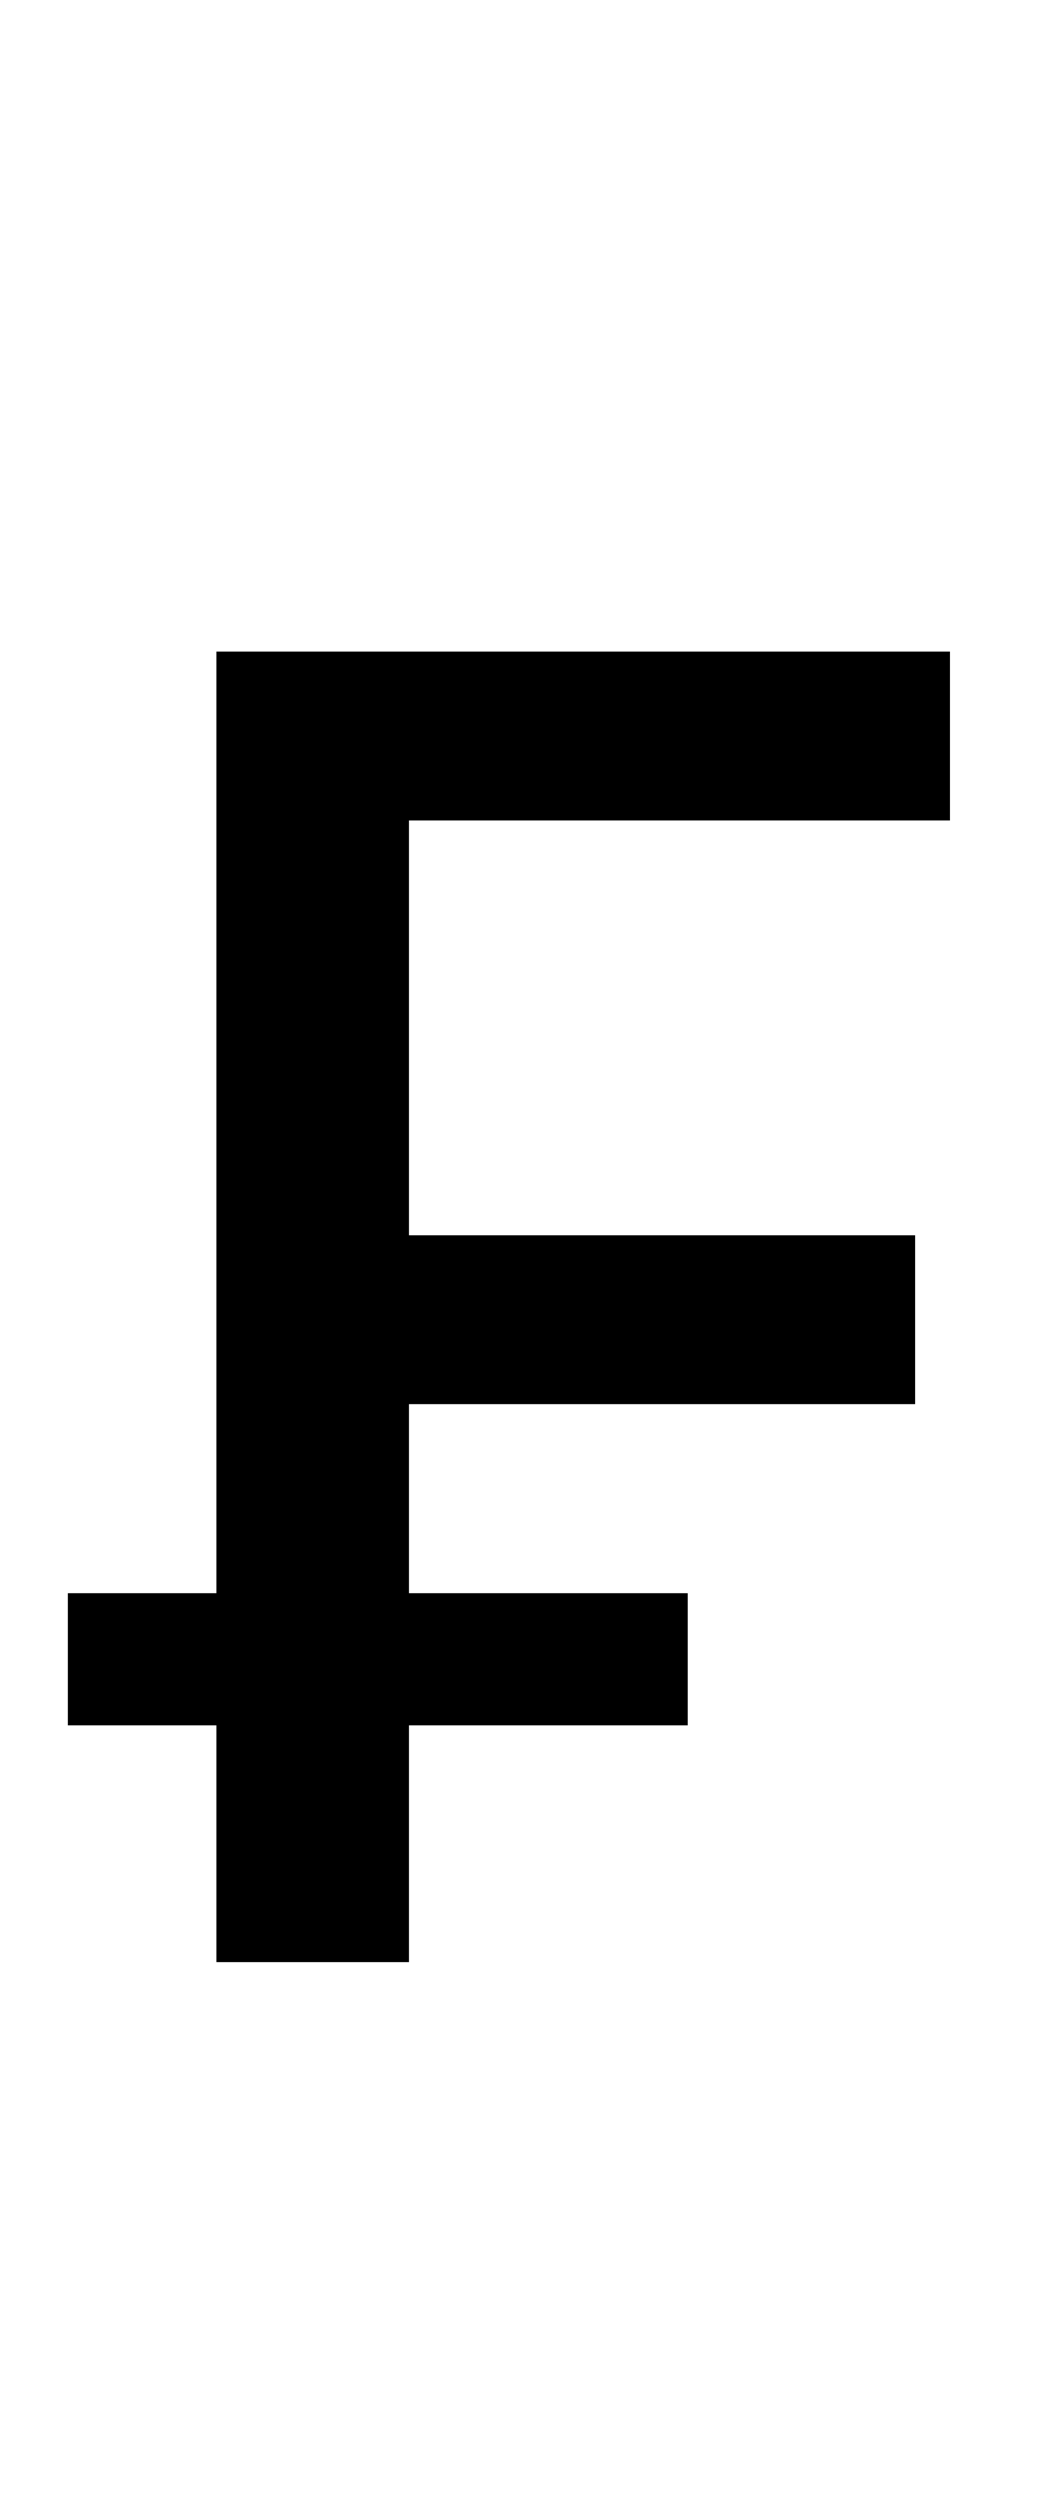 <?xml version="1.0" encoding="UTF-8" standalone="no"?>
<!DOCTYPE svg PUBLIC "-//W3C//DTD SVG 1.1//EN" "http://www.w3.org/Graphics/SVG/1.1/DTD/svg11.dtd">
 <svg xmlns="http://www.w3.org/2000/svg" xmlns:xlink="http://www.w3.org/1999/xlink" width="114.4" height="272.4"><path fill="black" d="M44.60 213.80L23.60 213.80L23.60 188L7.40 188L7.40 173.60L23.60 173.60L23.60 71L103.60 71L103.60 89.40L44.60 89.40L44.60 134.60L99.80 134.60L99.80 153L44.60 153L44.60 173.60L75 173.60L75 188L44.60 188L44.60 213.80Z"/></svg>